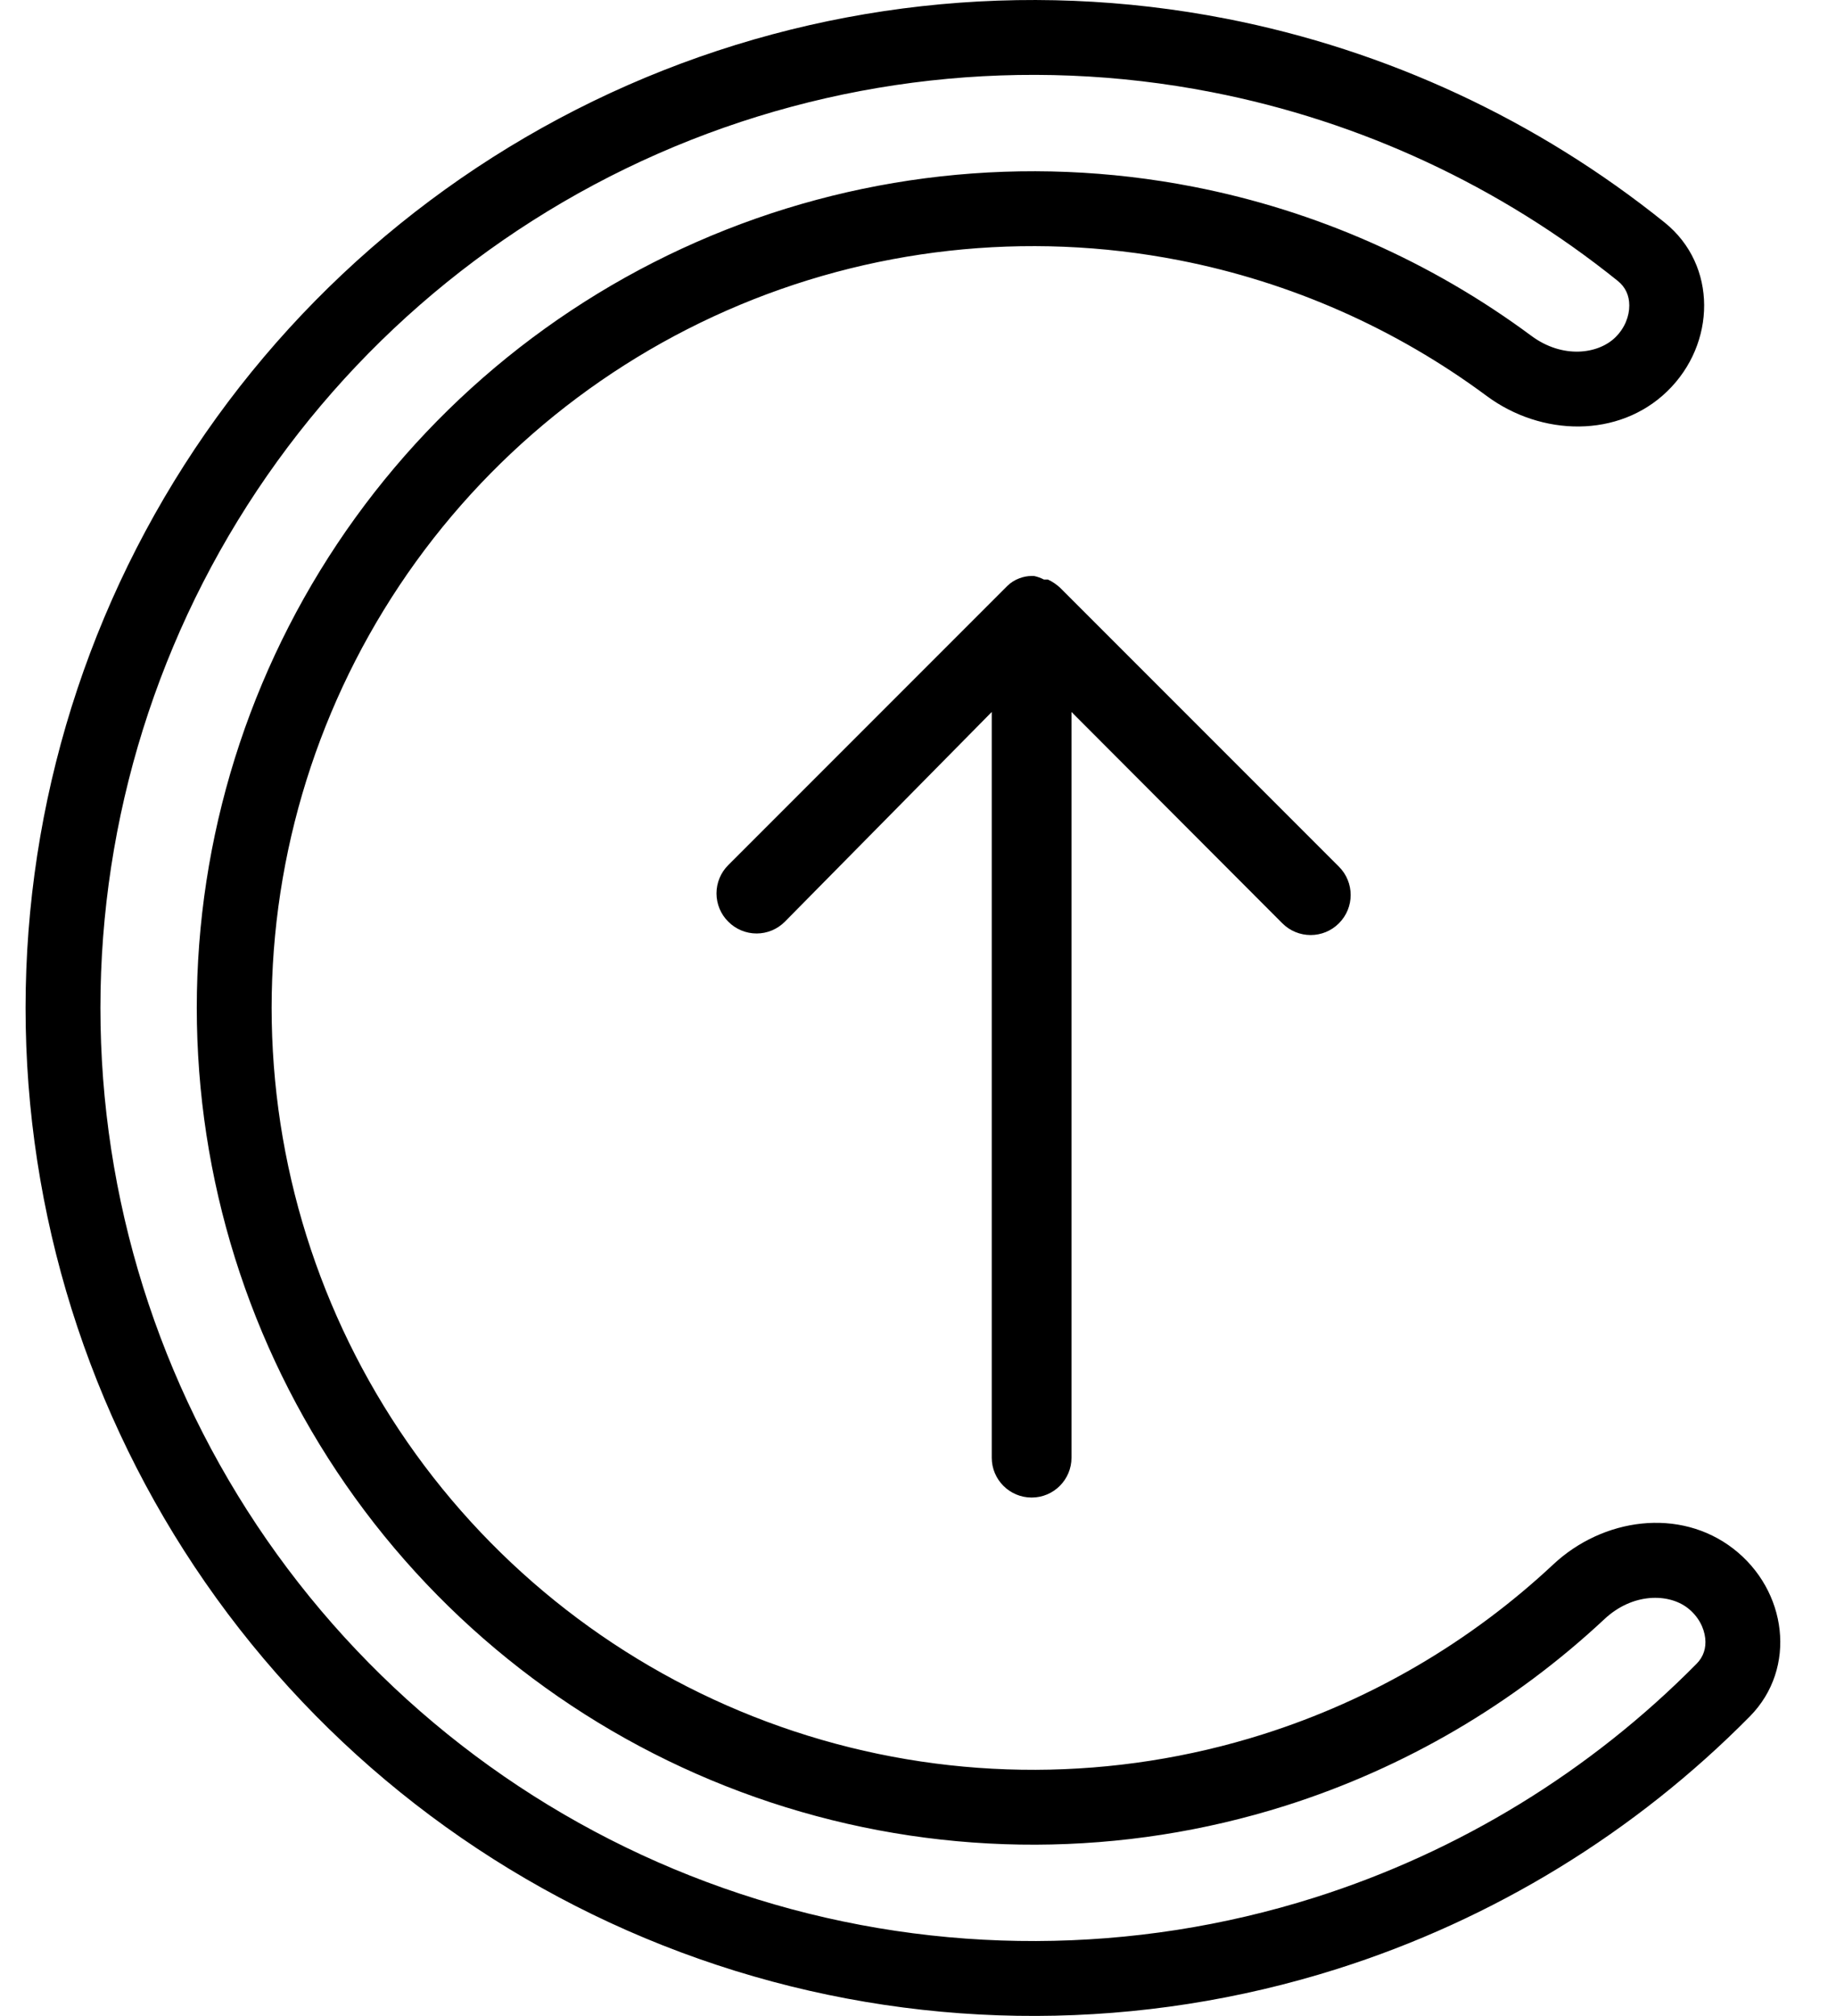 <svg xmlns="http://www.w3.org/2000/svg" width="41" height="45" viewBox="0 0 31 35" fill="none"><path d="M22.811 15.047L17.965 10.201C17.903 10.145 17.834 10.098 17.757 10.062H17.688C17.634 10.034 17.576 10.013 17.515 10H17.474C17.4 10 17.327 10.015 17.259 10.041C17.181 10.07 17.11 10.115 17.051 10.173L12.205 15.019C12.074 15.149 12 15.326 12 15.511C12 15.695 12.074 15.873 12.205 16.002C12.335 16.133 12.512 16.207 12.697 16.207C12.881 16.207 13.058 16.133 13.188 16.002L16.781 12.361V25.308C16.781 25.69 17.091 26 17.474 26C17.856 26 18.166 25.69 18.166 25.308V12.361L21.828 16.03C22.1 16.302 22.54 16.302 22.811 16.03C23.083 15.758 23.083 15.319 22.811 15.047Z" fill="black"></path><path fill-rule="evenodd" clip-rule="evenodd" d="M22.389 32.945C24.906 32.148 27.18 30.751 29.022 28.887C29.142 28.766 29.192 28.614 29.173 28.442C29.153 28.26 29.054 28.062 28.867 27.917C28.535 27.661 27.914 27.651 27.422 28.111C25.847 29.583 23.958 30.693 21.884 31.35C19.061 32.243 16.032 32.253 13.204 31.377C10.375 30.501 7.882 28.782 6.057 26.45C4.233 24.117 3.165 21.283 2.997 18.327C2.828 15.37 3.567 12.433 5.114 9.909C6.662 7.384 8.944 5.392 11.655 4.201C14.366 3.01 17.376 2.675 20.282 3.242C22.417 3.658 24.42 4.547 26.152 5.83C26.693 6.232 27.309 6.151 27.61 5.859C27.779 5.694 27.855 5.486 27.854 5.303C27.854 5.129 27.787 4.984 27.654 4.877C25.612 3.235 23.194 2.105 20.602 1.6C17.361 0.967 14.005 1.341 10.982 2.669C7.958 3.998 5.414 6.219 3.688 9.034C1.962 11.85 1.138 15.125 1.326 18.422C1.514 21.719 2.705 24.879 4.739 27.48C6.774 30.081 9.554 31.999 12.709 32.975C15.863 33.952 19.241 33.941 22.389 32.945ZM29.947 29.801C30.776 28.962 30.595 27.609 29.661 26.888C28.727 26.167 27.396 26.355 26.534 27.161C25.1 28.502 23.38 29.513 21.492 30.11C18.921 30.924 16.164 30.933 13.588 30.135C11.013 29.338 8.742 27.772 7.081 25.649C5.42 23.525 4.448 20.944 4.295 18.253C4.141 15.561 4.814 12.887 6.223 10.588C7.632 8.289 9.71 6.476 12.178 5.391C14.646 4.306 17.387 4.002 20.033 4.518C21.977 4.897 23.801 5.706 25.378 6.875C26.325 7.577 27.67 7.613 28.516 6.791C29.362 5.968 29.388 4.604 28.469 3.864C26.263 2.09 23.651 0.87 20.851 0.324C17.35 -0.359 13.724 0.044 10.458 1.479C7.193 2.915 4.444 5.314 2.58 8.355C0.716 11.396 -0.175 14.934 0.028 18.496C0.231 22.057 1.518 25.471 3.715 28.281C5.913 31.091 8.917 33.162 12.324 34.217C15.732 35.272 19.381 35.261 22.781 34.184C25.5 33.323 27.957 31.815 29.947 29.801Z" fill="black"></path></svg>